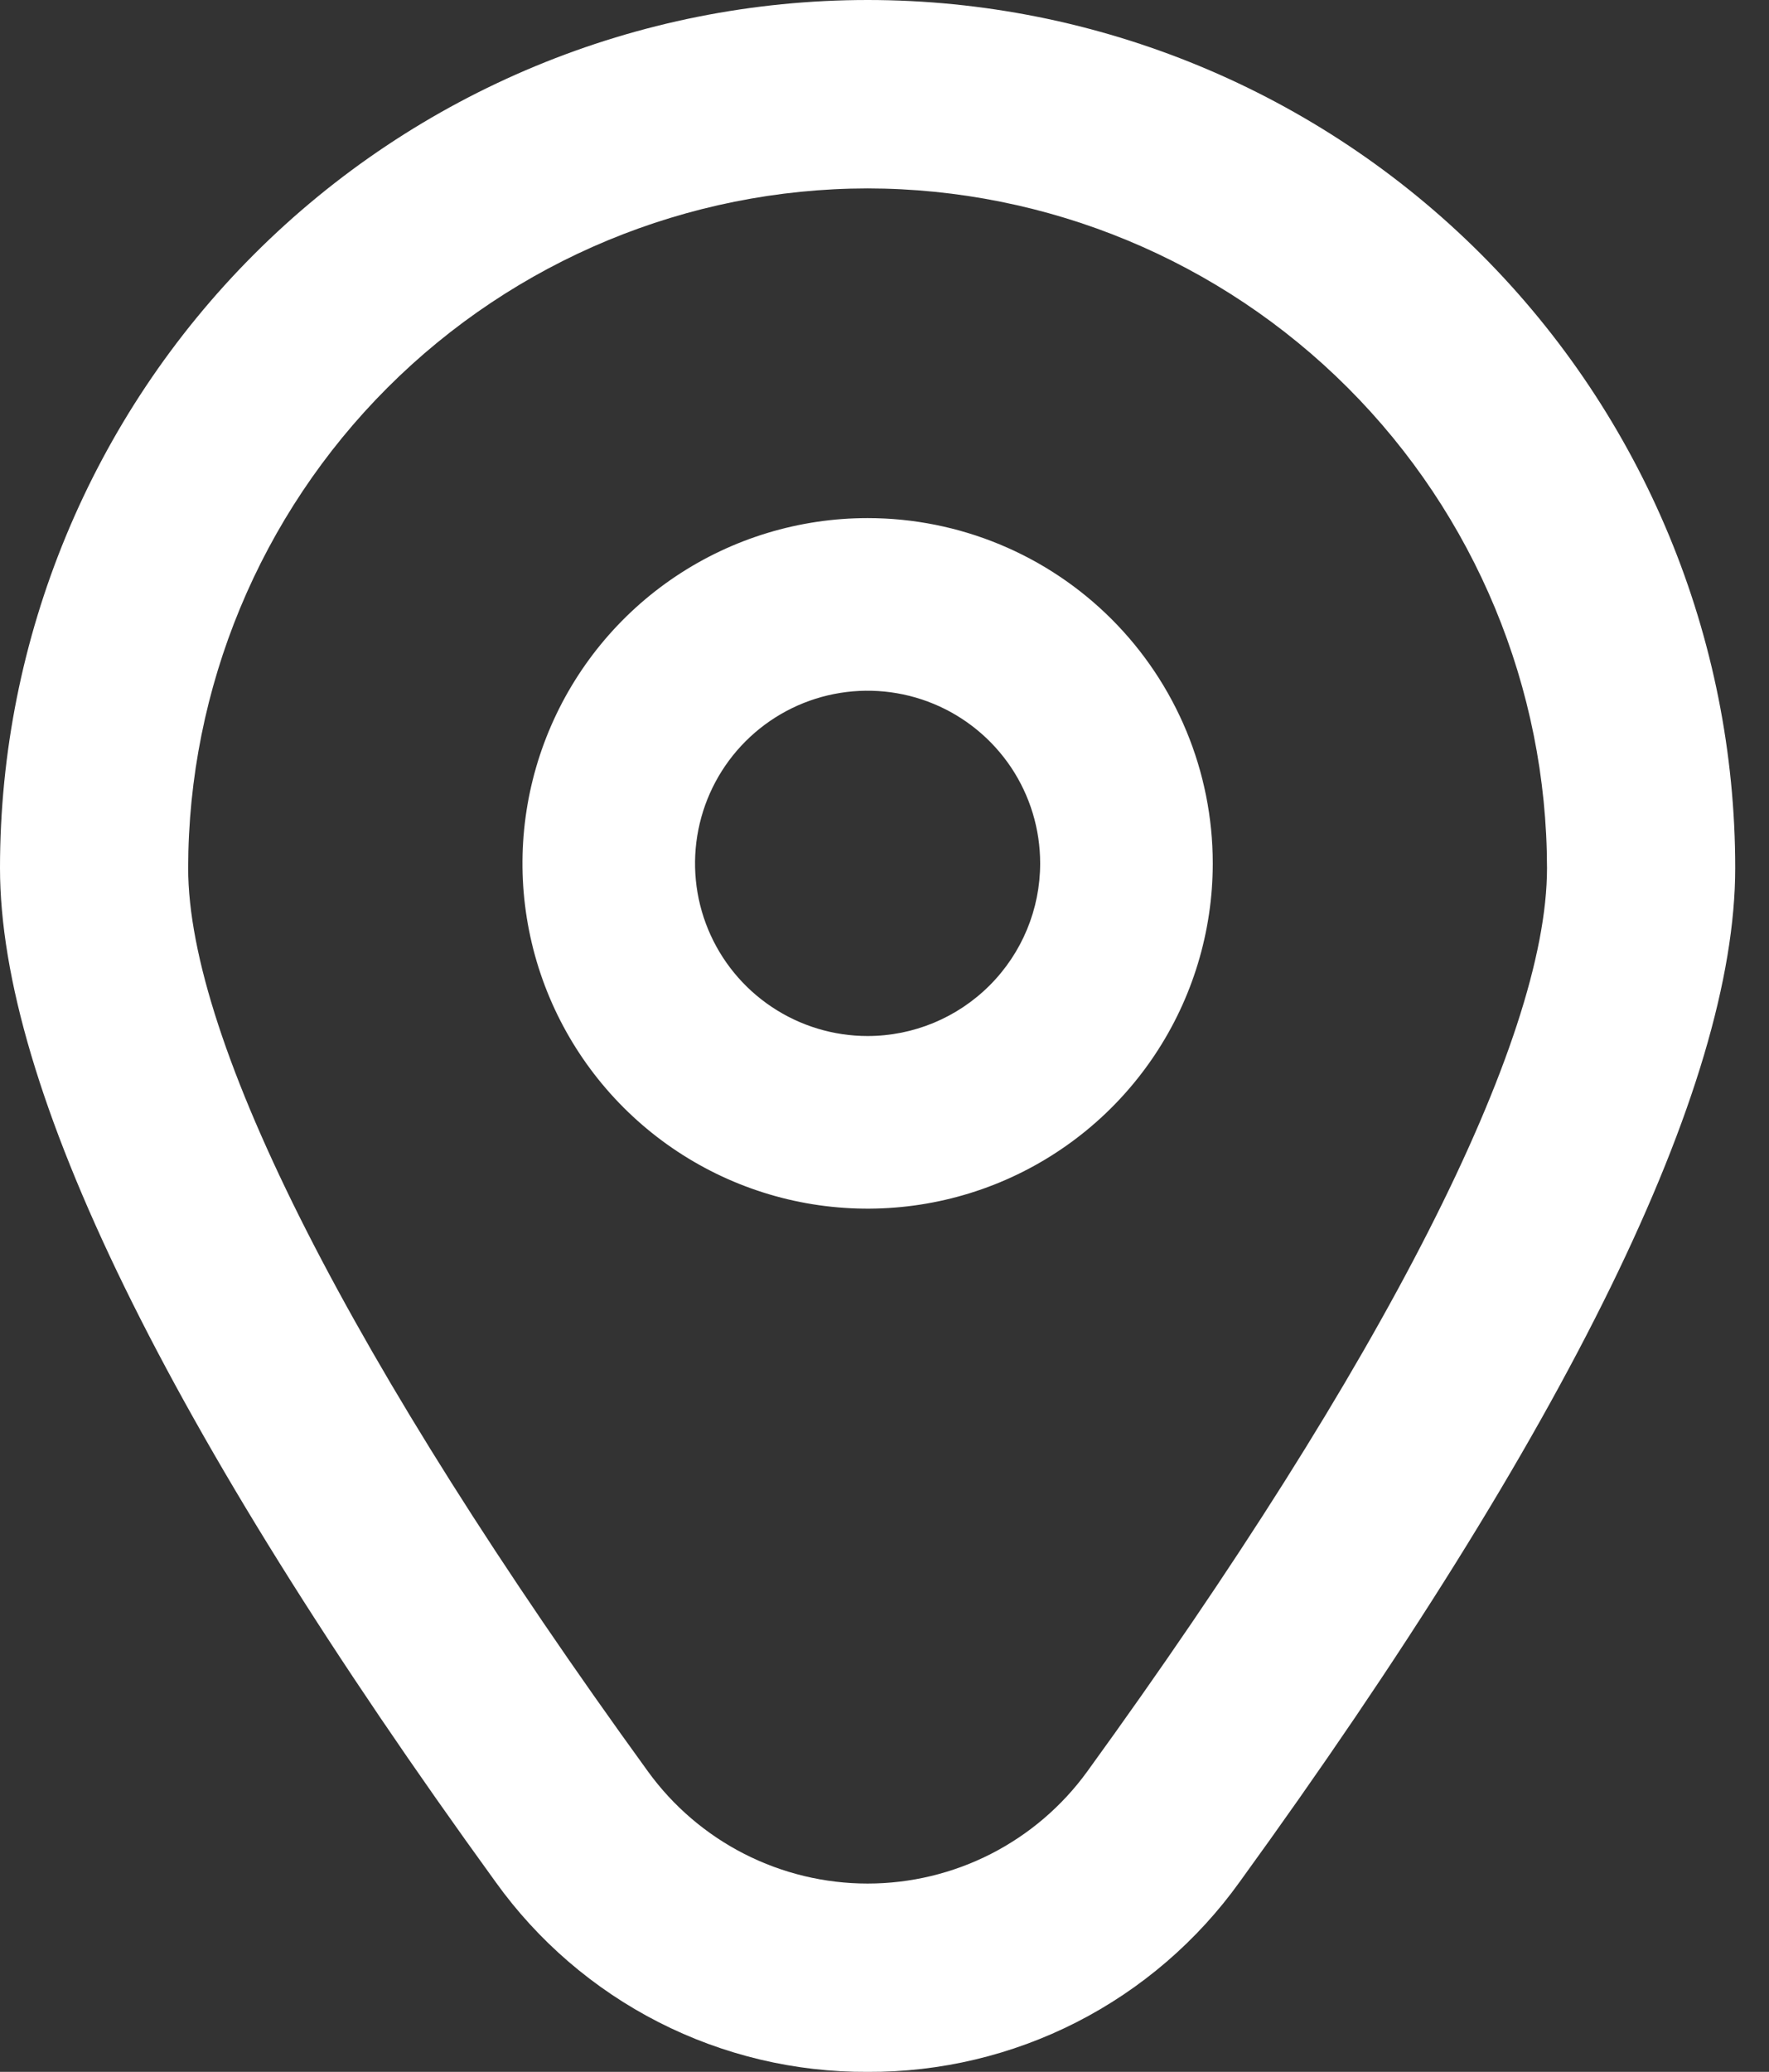 <svg width="41" height="48" viewBox="0 0 41 48" fill="none" xmlns="http://www.w3.org/2000/svg">
<rect x="0" y="0" width="41" height="48" fill="#333333" stroke="none"/>
<path d="M20.108 0C25.441 3.72519e-05 30.556 2.119 34.327 5.89C38.098 9.661 40.217 14.775 40.217 20.108C40.217 25.184 36.351 33.088 28.73 43.601C27.748 44.969 26.454 46.082 24.954 46.848C23.454 47.613 21.792 48.009 20.108 48C18.424 48.009 16.763 47.613 15.263 46.848C13.763 46.082 12.468 44.969 11.487 43.601C3.866 33.088 7.20267e-05 25.184 0 20.108C0 14.775 2.119 9.661 5.89 5.89C9.661 2.119 14.775 0 20.108 0ZM20.108 4.365C15.934 4.37 11.931 6.031 8.979 8.983C6.027 11.935 4.366 15.938 4.361 20.112C4.361 24.132 8.147 31.565 15.019 41.042C15.602 41.846 16.367 42.5 17.252 42.951C18.137 43.402 19.116 43.637 20.108 43.637C21.101 43.637 22.08 43.402 22.965 42.951C23.849 42.5 24.615 41.846 25.198 41.042C32.069 31.565 35.855 24.132 35.855 20.112C35.85 15.938 34.189 11.935 31.237 8.983C28.285 6.031 24.283 4.37 20.108 4.365ZM20.108 12.003C22.23 12.003 24.265 12.846 25.765 14.346C27.265 15.846 28.108 17.881 28.108 20.002C28.108 21.584 27.639 23.131 26.76 24.446C25.881 25.762 24.632 26.787 23.17 27.393C21.708 27.998 20.1 28.156 18.548 27.848C16.996 27.539 15.571 26.777 14.452 25.658C13.334 24.54 12.571 23.114 12.263 21.562C11.954 20.011 12.113 18.403 12.719 16.941C13.324 15.48 14.349 14.23 15.664 13.351C16.98 12.472 18.526 12.003 20.108 12.003ZM21.64 16.307C20.909 16.004 20.104 15.925 19.328 16.079C18.552 16.233 17.84 16.614 17.28 17.174C16.721 17.733 16.34 18.446 16.186 19.222C16.031 19.997 16.11 20.802 16.413 21.533C16.716 22.264 17.229 22.889 17.887 23.328C18.544 23.767 19.317 24.002 20.108 24.002C21.169 24.002 22.186 23.58 22.936 22.83C23.687 22.08 24.108 21.063 24.108 20.002C24.108 19.211 23.874 18.438 23.435 17.78C22.995 17.123 22.37 16.609 21.64 16.307Z" fill="white"/>
</svg>
